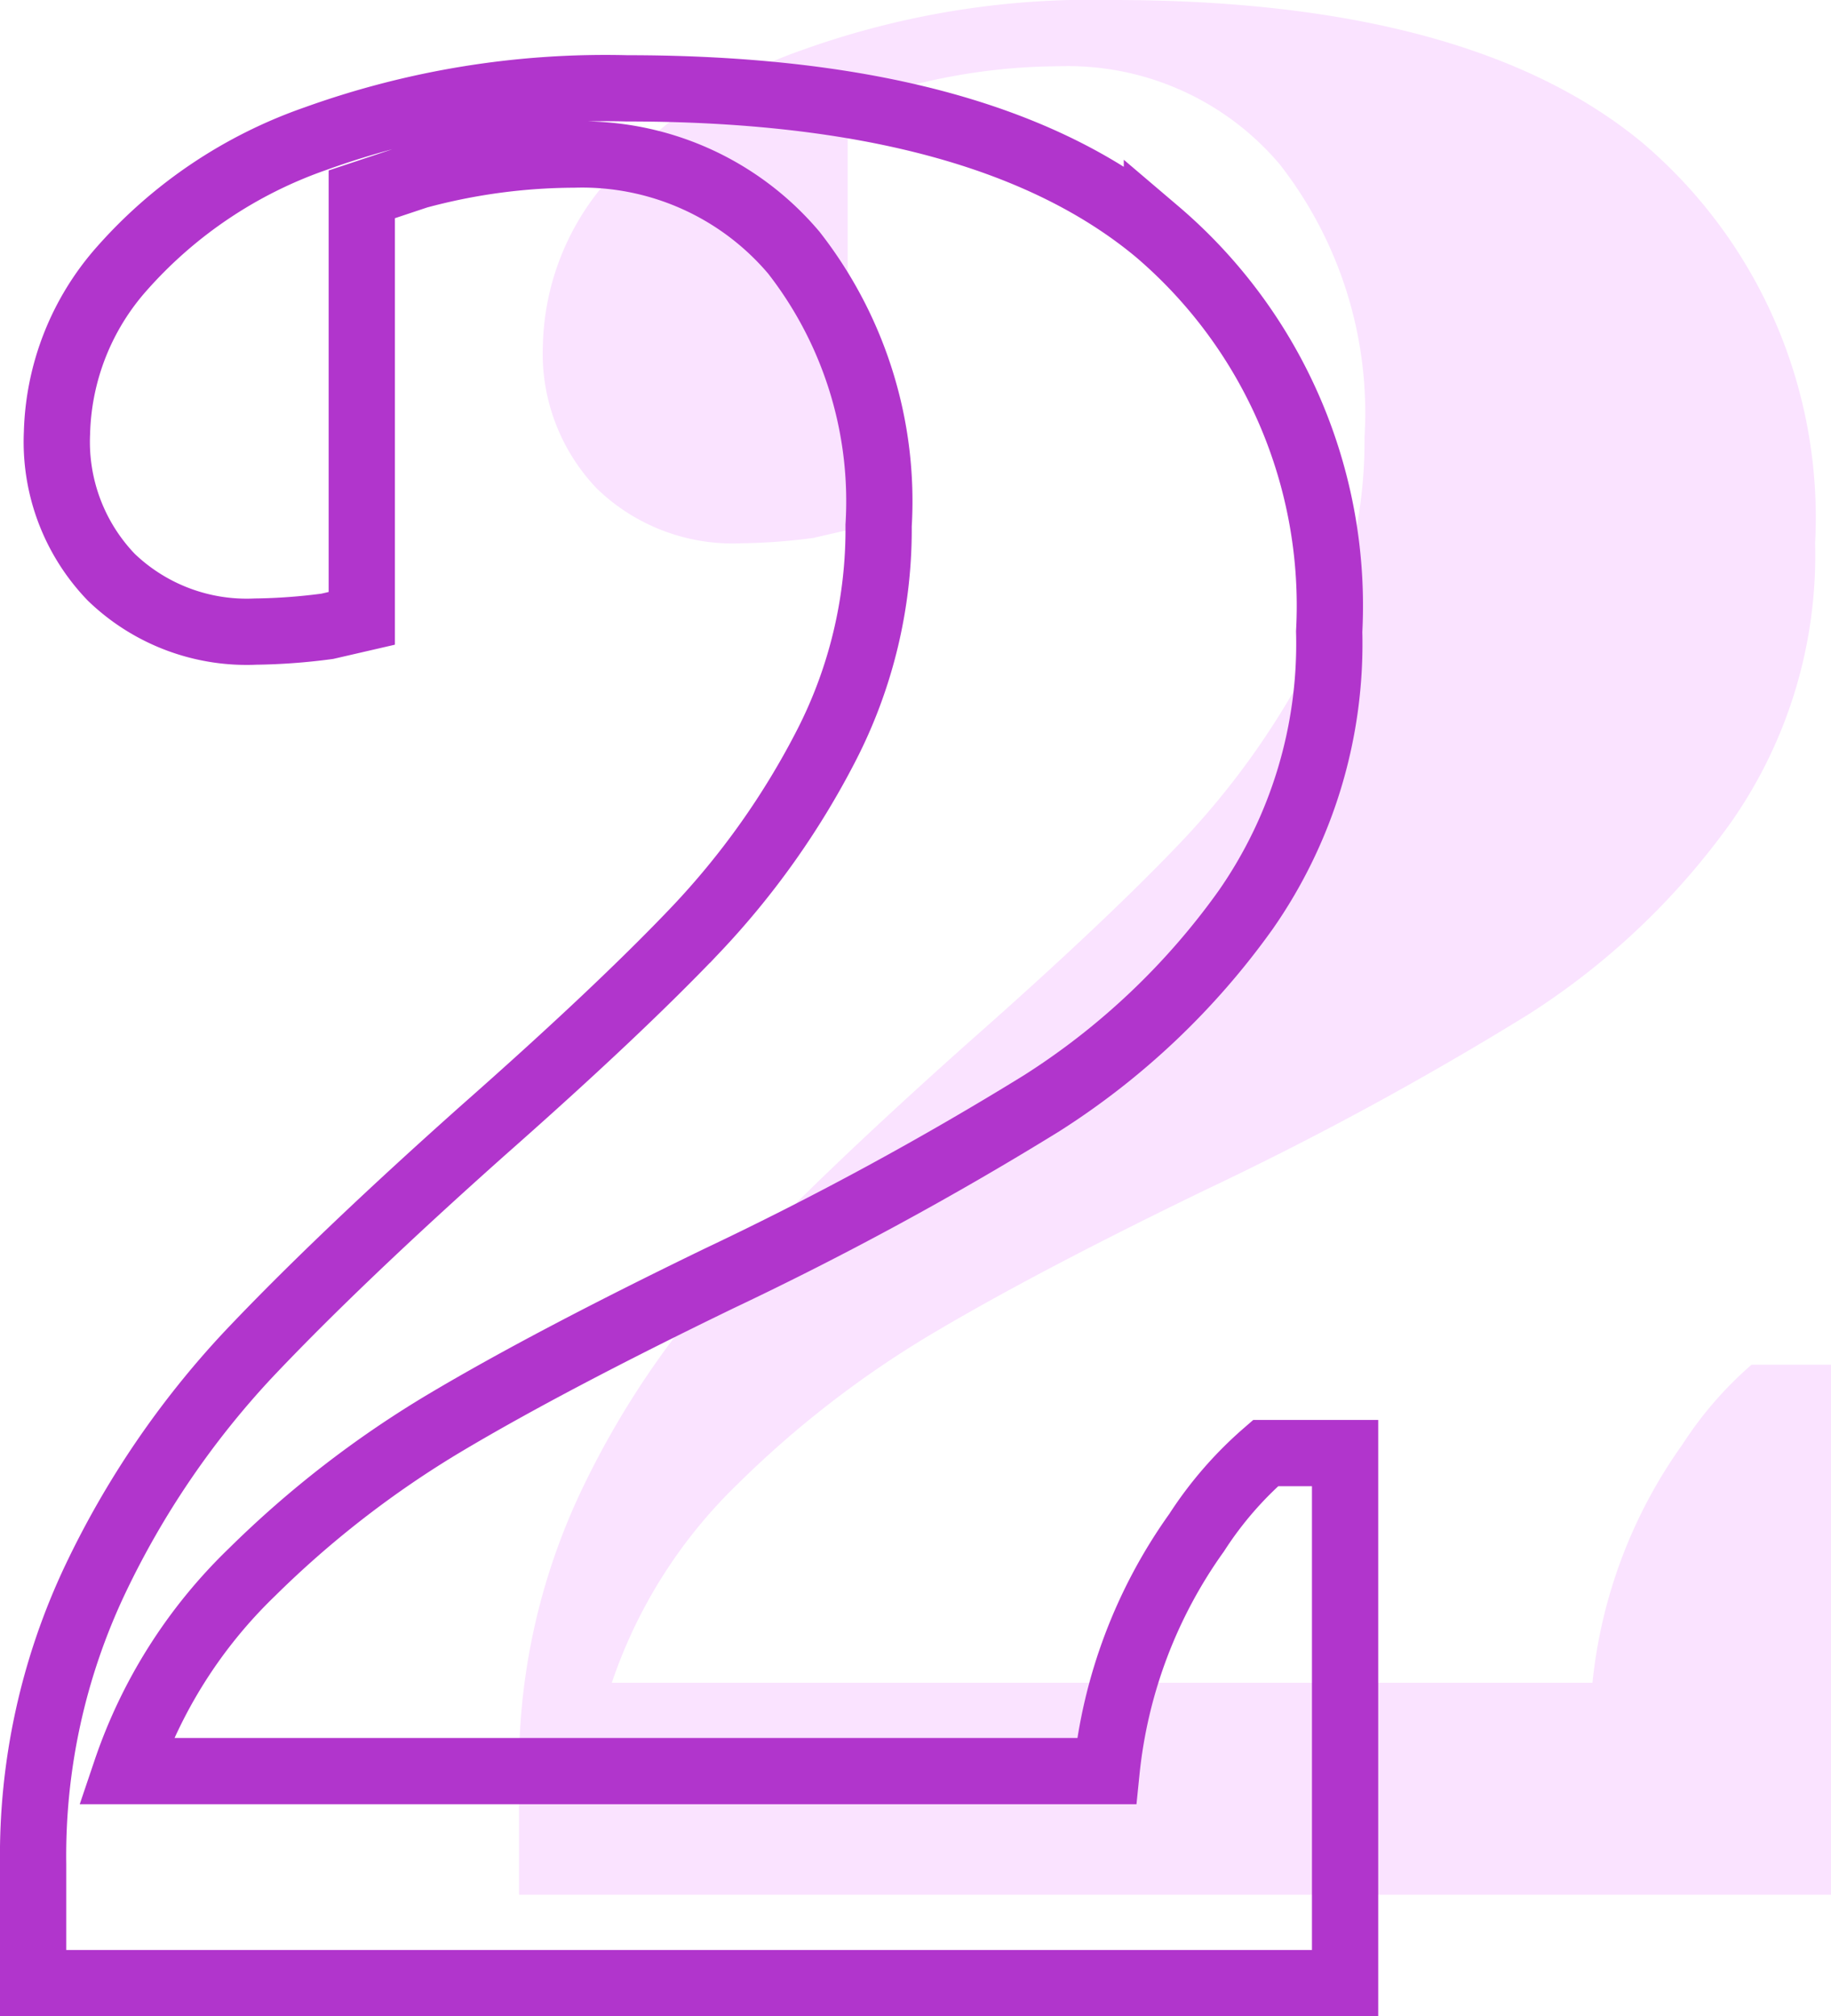 <svg xmlns="http://www.w3.org/2000/svg" width="41.45" height="45.65" viewBox="0 0 41.45 45.65">
  <g id="Group_2354" data-name="Group 2354" transform="translate(-310.55 -2358.6)">
    <path id="Path_11671" data-name="Path 11671" d="M1.8,52.3a14.6,14.6,0,0,1,1.41-6.45,20.054,20.054,0,0,1,3.45-5.07Q8.7,38.62,12,35.68q3.06-2.7,4.8-4.53a18.039,18.039,0,0,0,2.94-4.14A10.706,10.706,0,0,0,20.94,22a9.146,9.146,0,0,0-1.92-6.18,6.276,6.276,0,0,0-4.98-2.22,13.7,13.7,0,0,0-3.54.48l-1.26.42v9.6l-.78.18a13.421,13.421,0,0,1-1.62.12,4.42,4.42,0,0,1-3.27-1.23A4.42,4.42,0,0,1,2.34,19.9a5.83,5.83,0,0,1,1.47-3.72,10.41,10.41,0,0,1,4.38-2.94,19.36,19.36,0,0,1,7.05-1.14q8.1,0,12,3.24a11.129,11.129,0,0,1,3.9,9.06,10.536,10.536,0,0,1-1.89,6.3,16.615,16.615,0,0,1-4.62,4.38,75.3,75.3,0,0,1-7.29,3.96q-3.84,1.86-6.21,3.27A22.938,22.938,0,0,0,6.75,45.7,11.263,11.263,0,0,0,3.9,50.2H26.1a11.236,11.236,0,0,1,2.04-5.4A8.421,8.421,0,0,1,29.7,43h1.8V55H1.8Z" transform="translate(320.5 2346.5)" fill="#fae3ff"/>
    <path id="Path_11670" data-name="Path 11670" d="M1.8,52.3a14.6,14.6,0,0,1,1.41-6.45,20.054,20.054,0,0,1,3.45-5.07Q8.7,38.62,12,35.68q3.06-2.7,4.8-4.53a18.039,18.039,0,0,0,2.94-4.14A10.706,10.706,0,0,0,20.94,22a9.146,9.146,0,0,0-1.92-6.18,6.276,6.276,0,0,0-4.98-2.22,13.7,13.7,0,0,0-3.54.48l-1.26.42v9.6l-.78.18a13.421,13.421,0,0,1-1.62.12,4.42,4.42,0,0,1-3.27-1.23A4.42,4.42,0,0,1,2.34,19.9a5.83,5.83,0,0,1,1.47-3.72,10.41,10.41,0,0,1,4.38-2.94,19.36,19.36,0,0,1,7.05-1.14q8.1,0,12,3.24a11.129,11.129,0,0,1,3.9,9.06,10.536,10.536,0,0,1-1.89,6.3,16.615,16.615,0,0,1-4.62,4.38,75.3,75.3,0,0,1-7.29,3.96q-3.84,1.86-6.21,3.27A22.938,22.938,0,0,0,6.75,45.7,11.263,11.263,0,0,0,3.9,50.2H26.1a11.236,11.236,0,0,1,2.04-5.4A8.421,8.421,0,0,1,29.7,43h1.8V55H1.8Z" transform="translate(309.5 2348.5)" fill="none" stroke="#b135cc" stroke-width="1.5"/>
  </g>
</svg>
